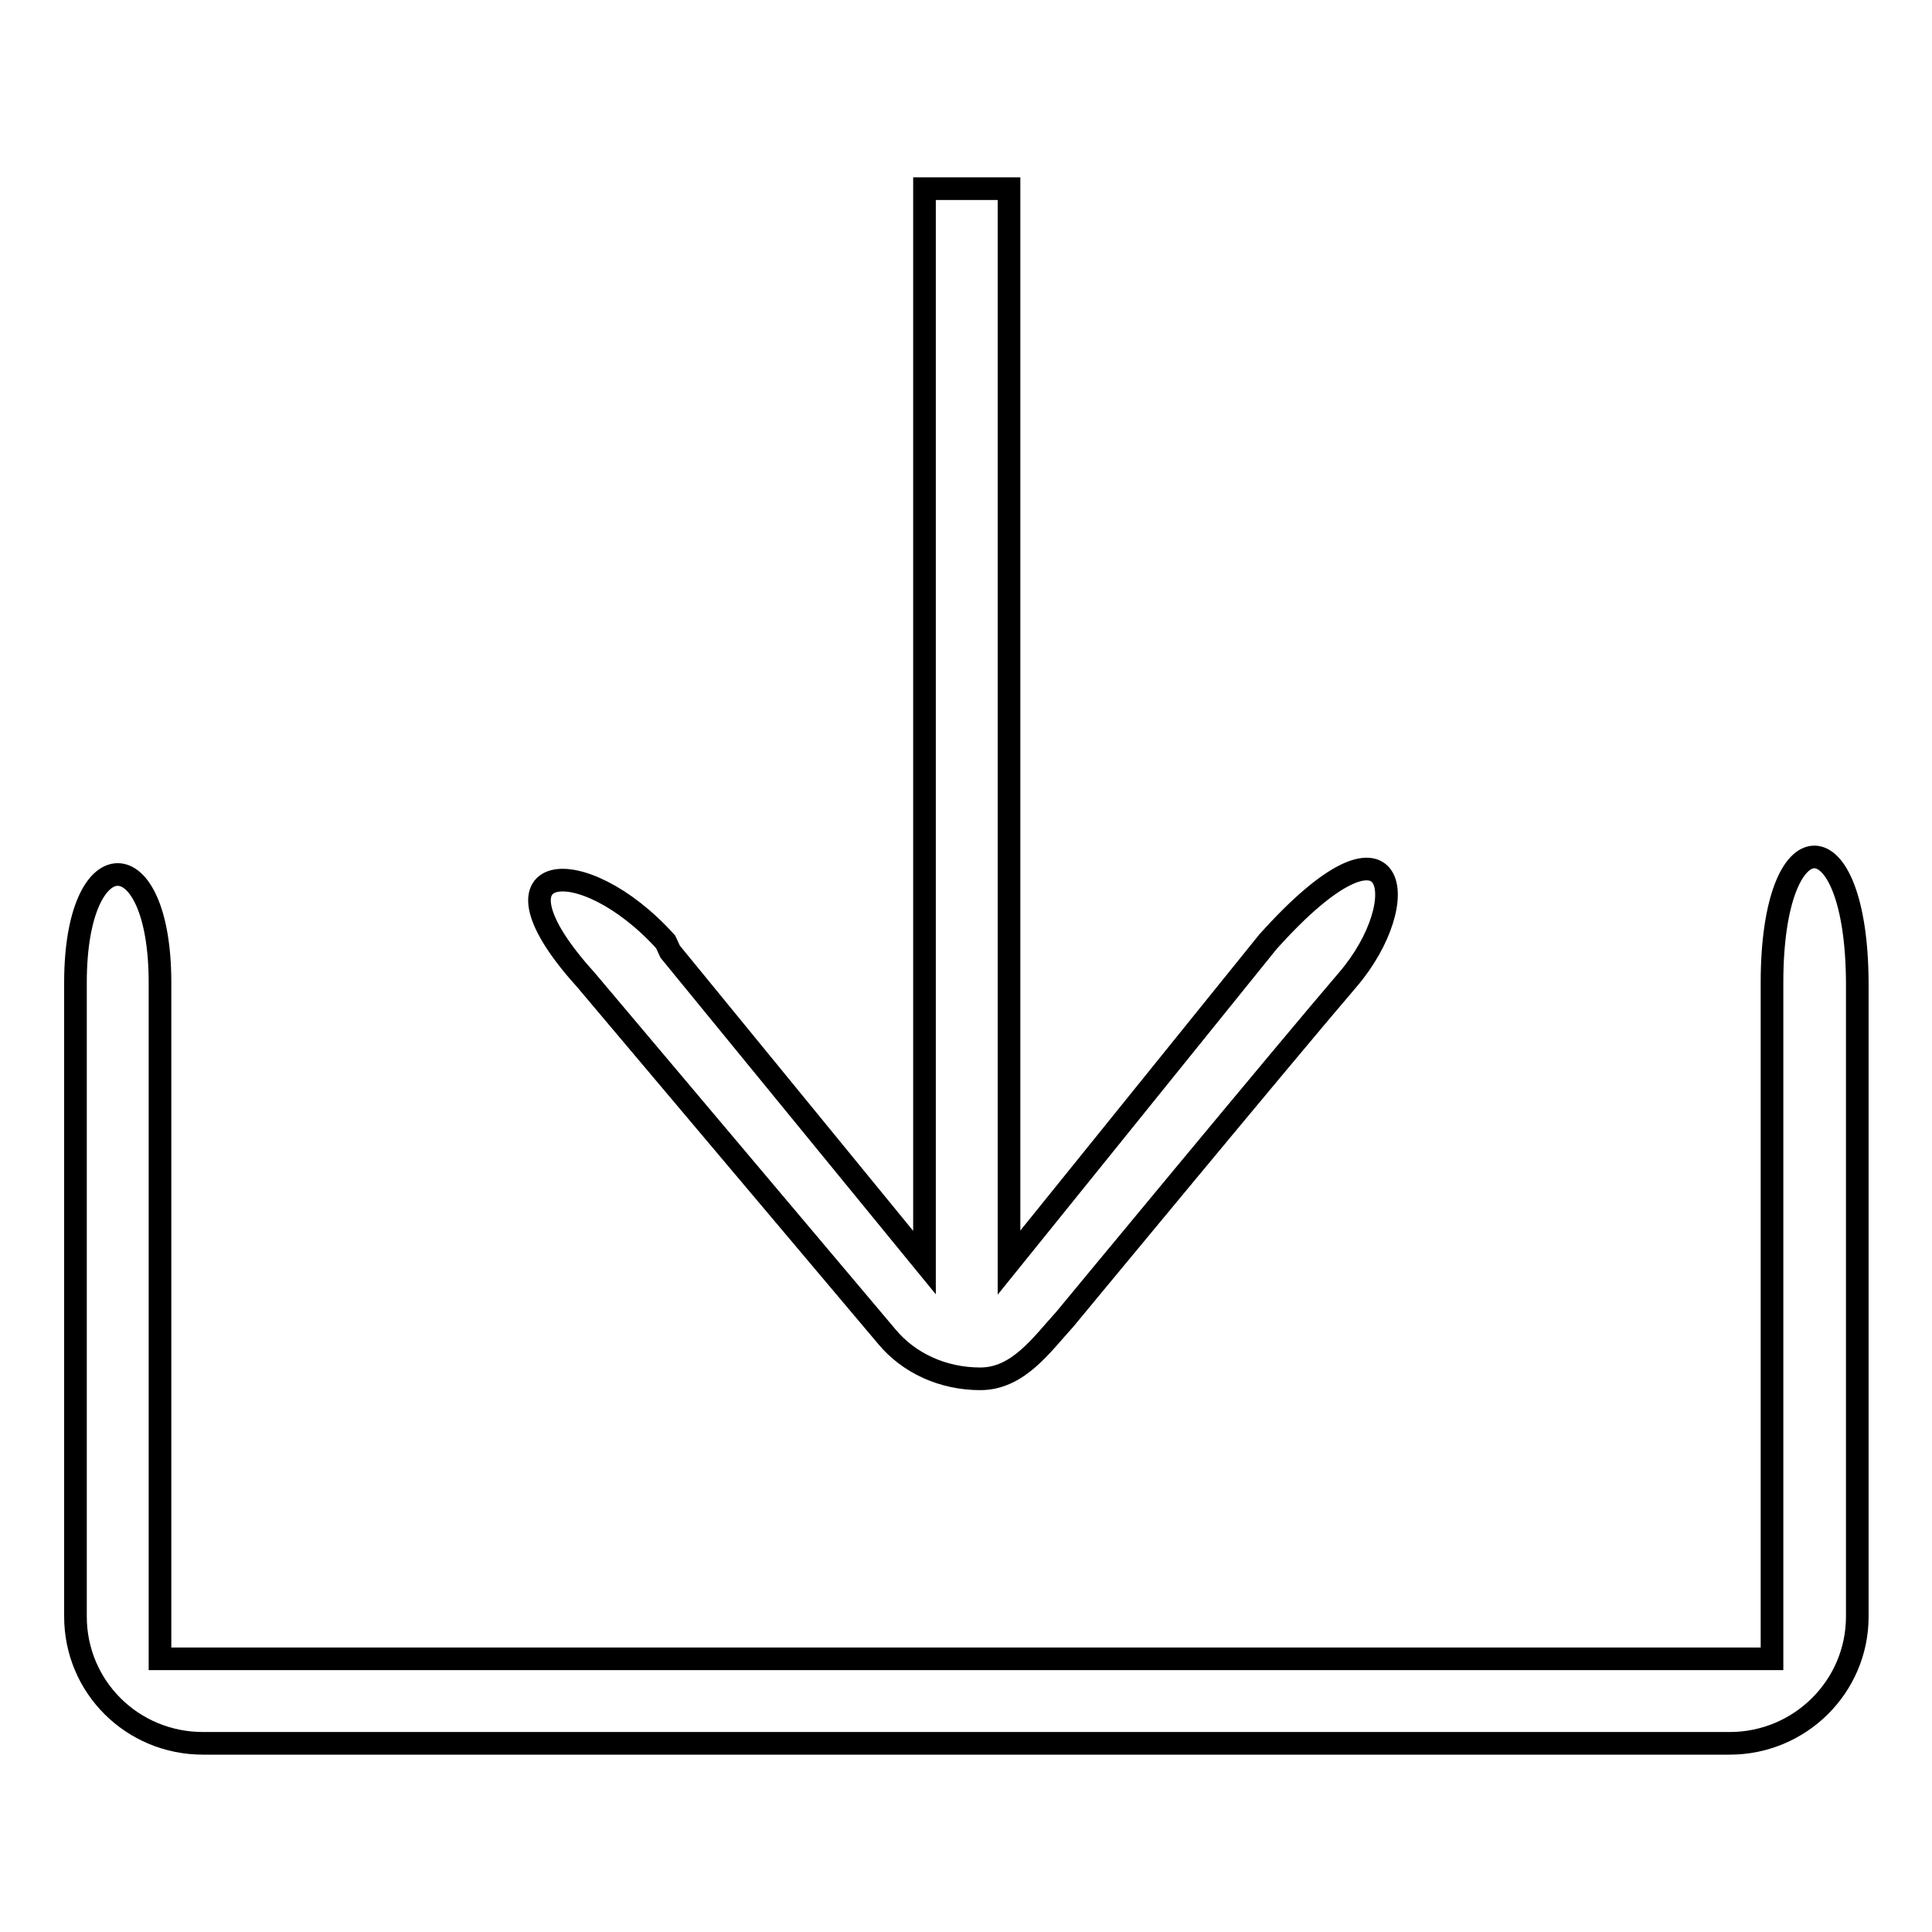 <?xml version="1.0" encoding="utf-8"?>
<!-- Svg Vector Icons : http://www.onlinewebfonts.com/icon -->
<!DOCTYPE svg PUBLIC "-//W3C//DTD SVG 1.1//EN" "http://www.w3.org/Graphics/SVG/1.1/DTD/svg11.dtd">
<svg version="1.1" xmlns="http://www.w3.org/2000/svg" xmlns:xlink="http://www.w3.org/1999/xlink" x="0px" y="0px" viewBox="0 0 256 256" enable-background="new 0 0 256 256" xml:space="preserve">
<g><g><path stroke-width="3" fill-opacity="0" stroke="#000000"  d="M129.9,182.7c5,0,8.1-4.5,11.2-7.9l0,0c0,0,29.6-35.8,37.5-45c8.9-10.4,6.7-24.3-10.6-5l0,0l-34.3,42.5V25h-11.2v142.3l-33.7-41.2l-0.6-1.3c-11.1-12.3-24.9-10.8-10.6,5l39.9,47.3l0,0C120.4,180.6,124.9,182.7,129.9,182.7L129.9,182.7L129.9,182.7z M234.8,130.2v89.6H21.2v-89.6c0-19.1-11.2-19.1-11.2,0v84c0,9.3,7.5,16.8,16.9,16.8h202.3c9.3,0,16.9-7.5,16.9-16.8v-84C246,108,234.8,108,234.8,130.2L234.8,130.2L234.8,130.2z"/></g></g>
</svg>
